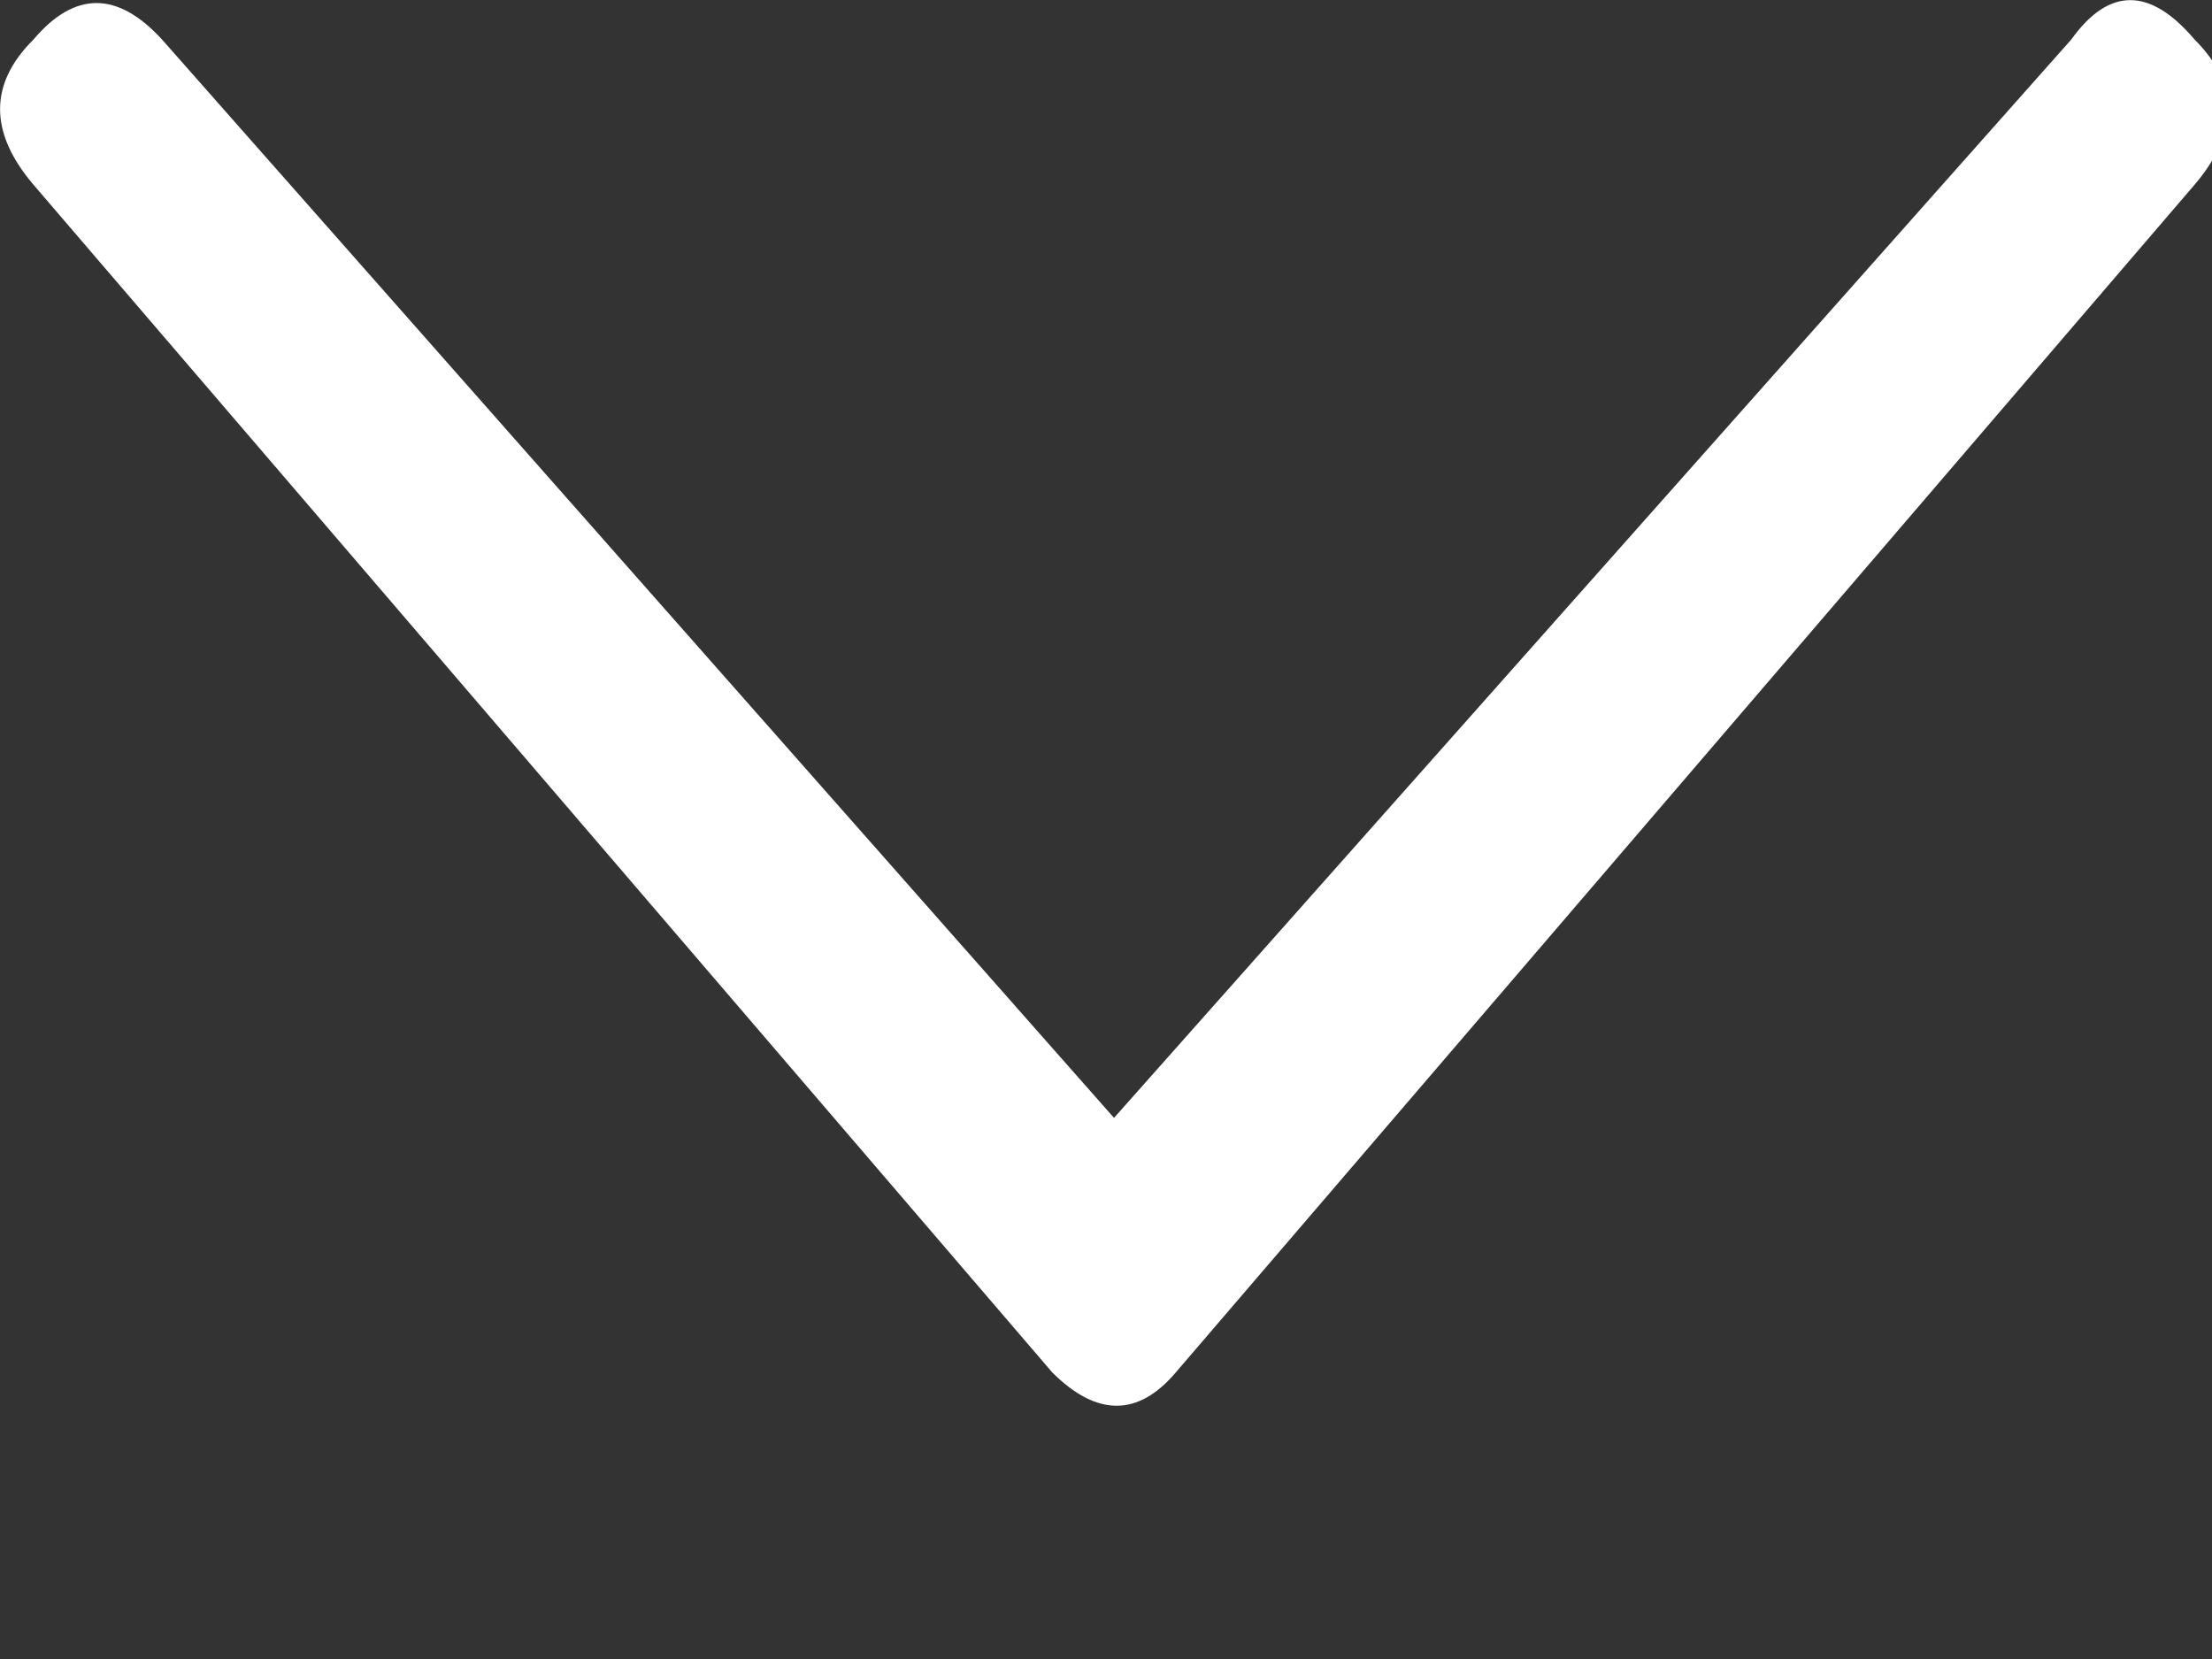 <svg width="8" height="6" viewBox="0 0 8 6" fill="none" xmlns="http://www.w3.org/2000/svg">
<rect x="0" y="0" width="8" height="6" fill="#333333" stroke="none"/>
<path d="M0.586 0.143L4.029 4.043L7.491 0.143C7.627 -0.047 7.776 -0.047 7.937 0.143C8.098 0.303 8.098 0.479 7.937 0.668L4.252 4.964C4.116 5.124 3.967 5.124 3.806 4.964L0.121 0.668C-0.04 0.479 -0.04 0.303 0.121 0.143C0.27 -0.033 0.425 -0.033 0.586 0.143Z" fill="#ffffff"/>
</svg>
